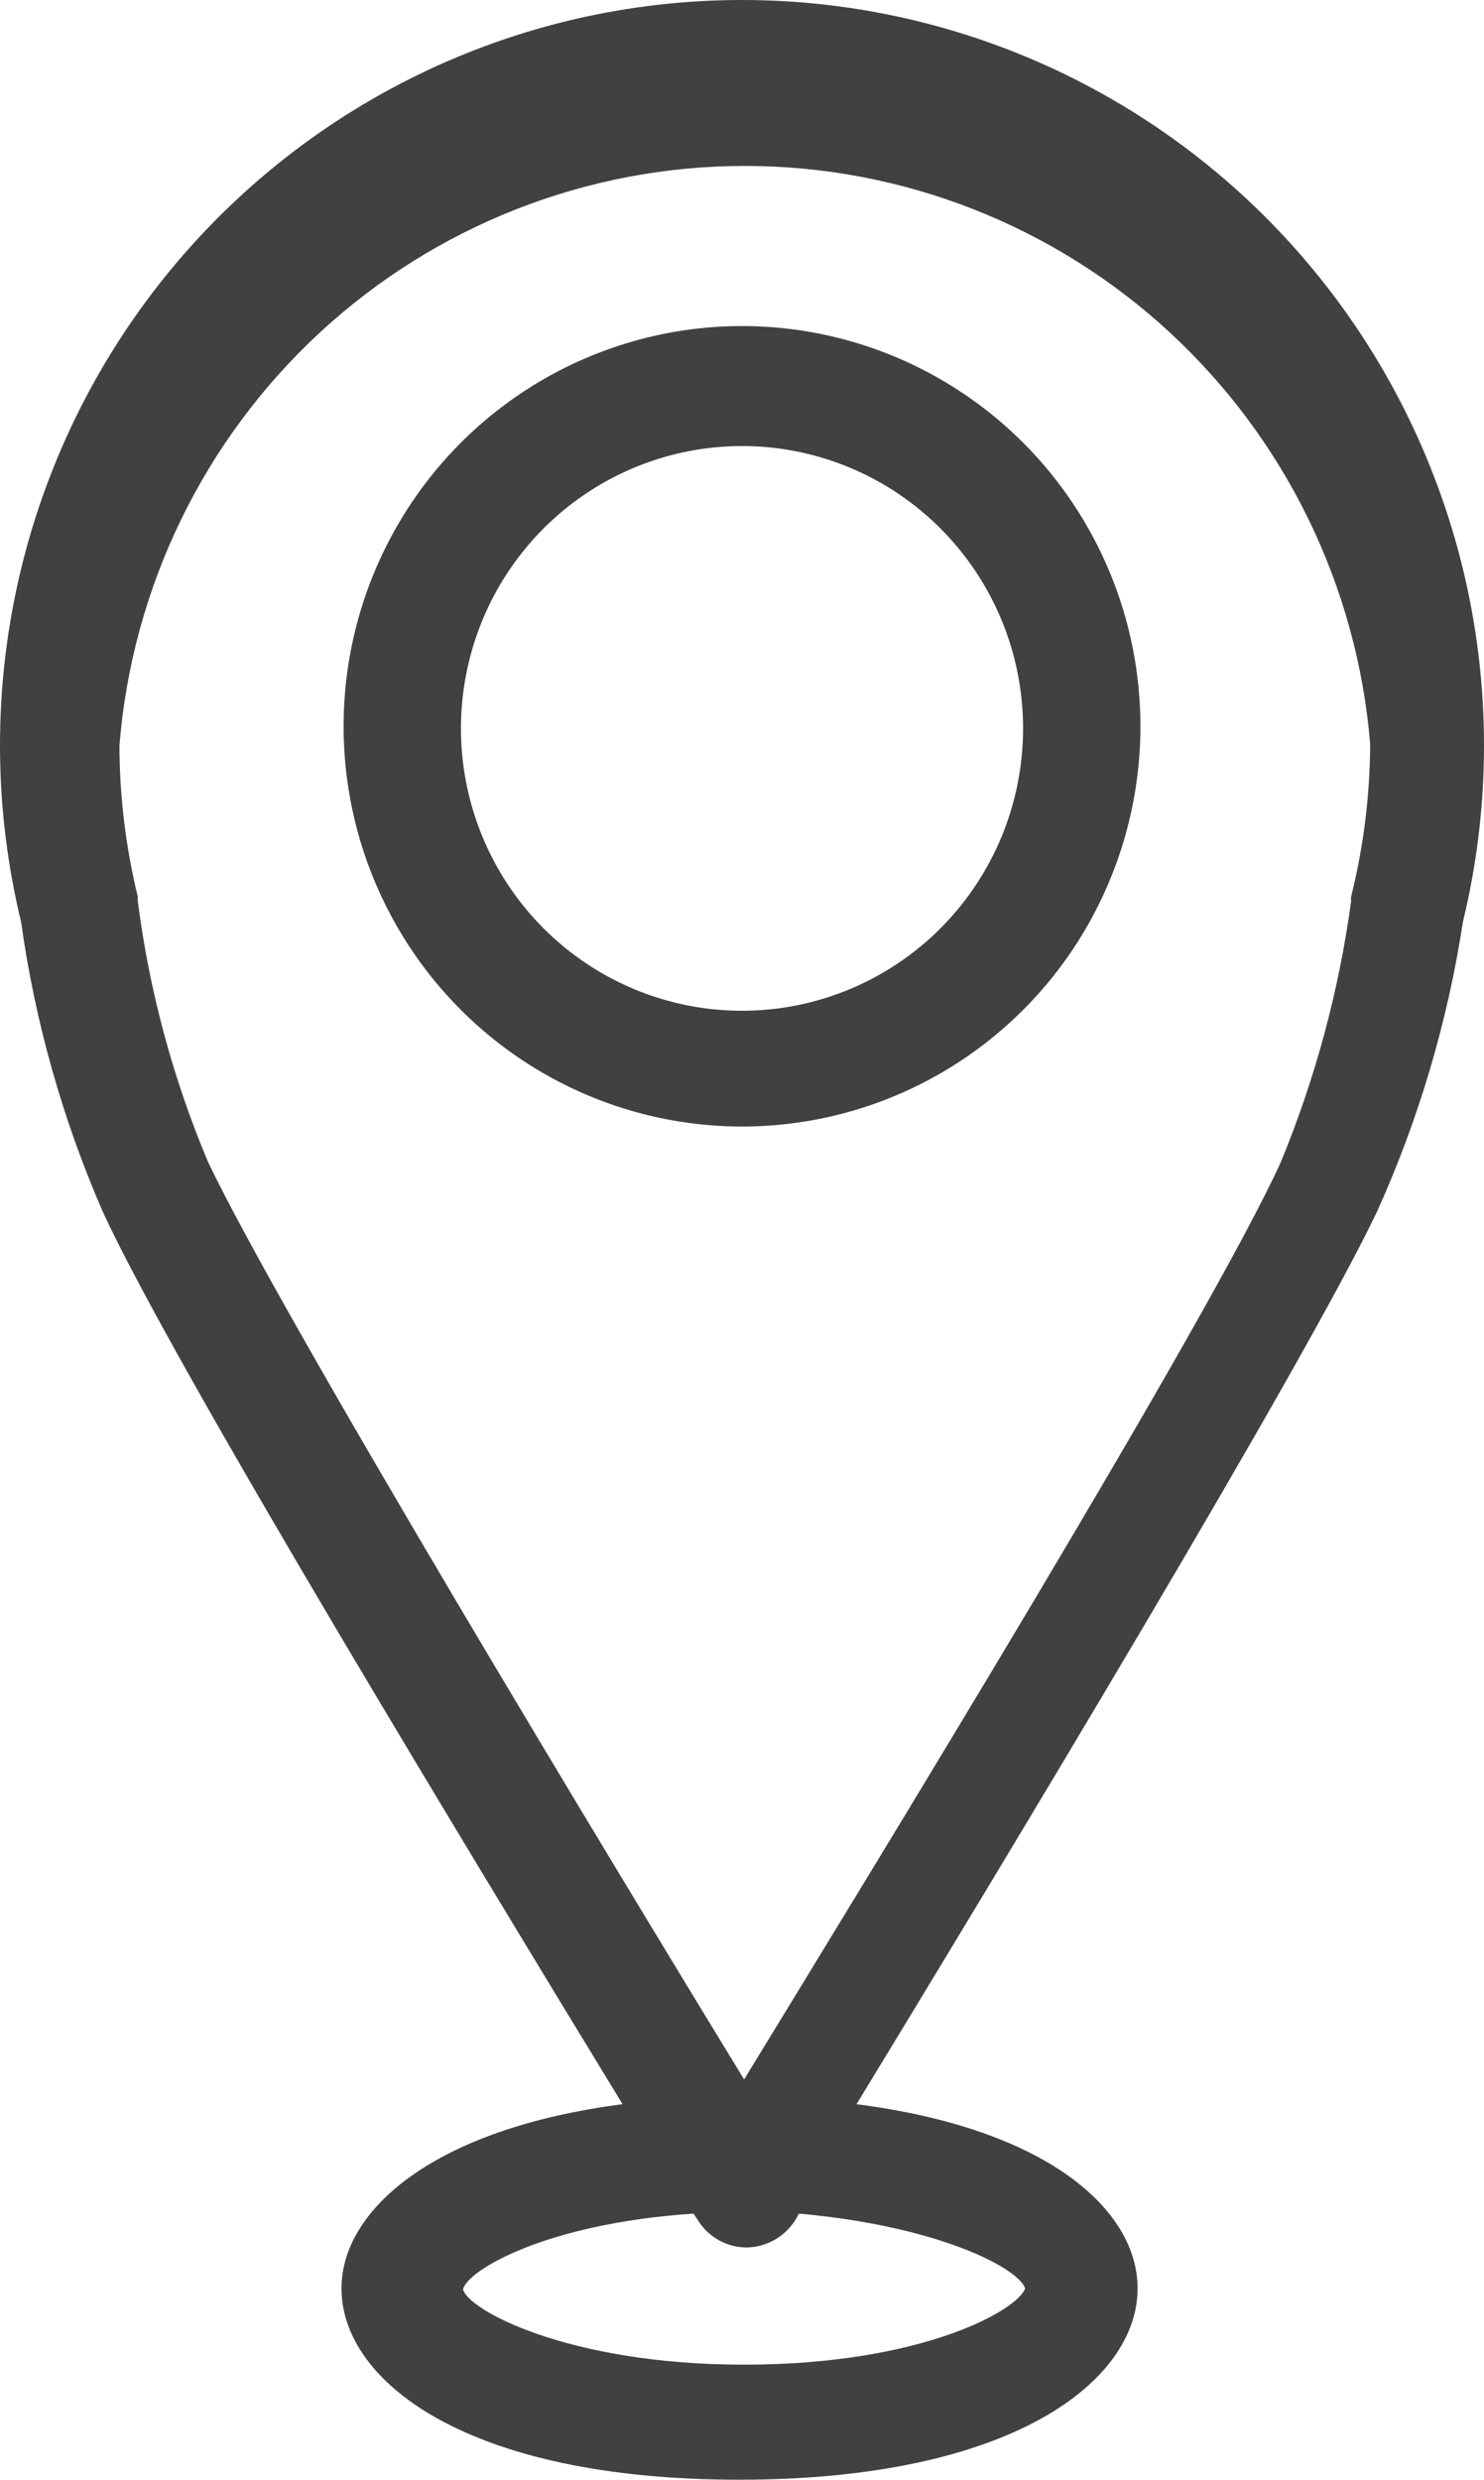 <?xml version="1.0" encoding="UTF-8"?> <svg xmlns="http://www.w3.org/2000/svg" width="94" height="157" viewBox="0 0 94 157" fill="none"> <path d="M92.665 58.364C94.35 51.419 94.441 44.181 92.933 37.195C91.425 30.209 88.356 23.659 83.958 18.038C79.56 12.418 73.948 7.873 67.546 4.748C61.144 1.623 54.118 0 47 0C39.882 0 32.856 1.623 26.454 4.748C20.052 7.873 14.44 12.418 10.042 18.038C5.644 23.659 2.575 30.209 1.067 37.195C-0.441 44.181 -0.349 51.419 1.335 58.364C2.218 64.68 3.955 70.844 6.498 76.688C10.949 86.431 30.532 118.609 39.434 133.224C27.372 134.788 21.631 139.972 21.631 144.888C21.631 150.743 29.509 157 46.822 157C64.135 157 72.058 150.743 72.058 144.888C72.058 139.972 66.45 134.788 54.255 133.224C63.156 118.609 82.606 86.431 87.235 76.688C89.868 70.857 91.695 64.692 92.665 58.364ZM64.936 144.888C64.447 146.274 58.394 149.715 47.133 149.715C35.873 149.715 29.553 146.184 29.331 144.933C29.642 143.726 34.582 140.777 43.929 140.151L44.196 140.553C44.519 141.081 44.971 141.517 45.508 141.822C46.045 142.127 46.65 142.29 47.267 142.296C47.89 142.289 48.501 142.126 49.045 141.822C49.589 141.517 50.049 141.081 50.383 140.553L50.605 140.151C59.551 140.955 64.536 143.637 64.936 144.888ZM85.588 56.755C85.567 56.843 85.567 56.935 85.588 57.023C84.818 62.705 83.322 68.262 81.137 73.56C76.686 83.392 55.189 118.475 47.133 131.659C39.078 118.475 17.848 83.392 13.174 73.56C10.949 68.276 9.451 62.713 8.723 57.023C8.723 57.023 8.723 57.023 8.723 56.755C7.961 53.625 7.572 50.414 7.566 47.191C8.372 37.205 12.889 27.888 20.22 21.092C27.551 14.295 37.159 10.516 47.137 10.505C57.115 10.493 66.732 14.251 74.078 21.031C81.424 27.811 85.962 37.117 86.79 47.102C86.776 50.356 86.373 53.597 85.588 56.755Z" fill="#414042"></path> <path d="M47.001 20.644C42.01 20.644 37.13 22.13 32.98 24.915C28.83 27.699 25.596 31.657 23.686 36.287C21.776 40.917 21.276 46.012 22.25 50.928C23.224 55.843 25.627 60.359 29.156 63.903C32.686 67.446 37.182 69.86 42.078 70.838C46.973 71.815 52.047 71.314 56.658 69.396C61.269 67.478 65.21 64.23 67.984 60.063C70.756 55.895 72.237 50.996 72.237 45.984C72.237 39.264 69.578 32.818 64.845 28.066C60.112 23.314 53.694 20.644 47.001 20.644ZM47.001 63.995C43.48 63.995 40.038 62.947 37.11 60.982C34.182 59.018 31.9 56.226 30.553 52.959C29.205 49.693 28.853 46.098 29.54 42.631C30.227 39.163 31.922 35.978 34.412 33.477C36.902 30.977 40.074 29.275 43.528 28.585C46.981 27.895 50.56 28.249 53.814 29.602C57.067 30.955 59.847 33.247 61.803 36.187C63.76 39.126 64.804 42.583 64.804 46.118C64.804 50.86 62.928 55.406 59.589 58.759C56.251 62.112 51.722 63.995 47.001 63.995Z" fill="#414042"></path> </svg> 